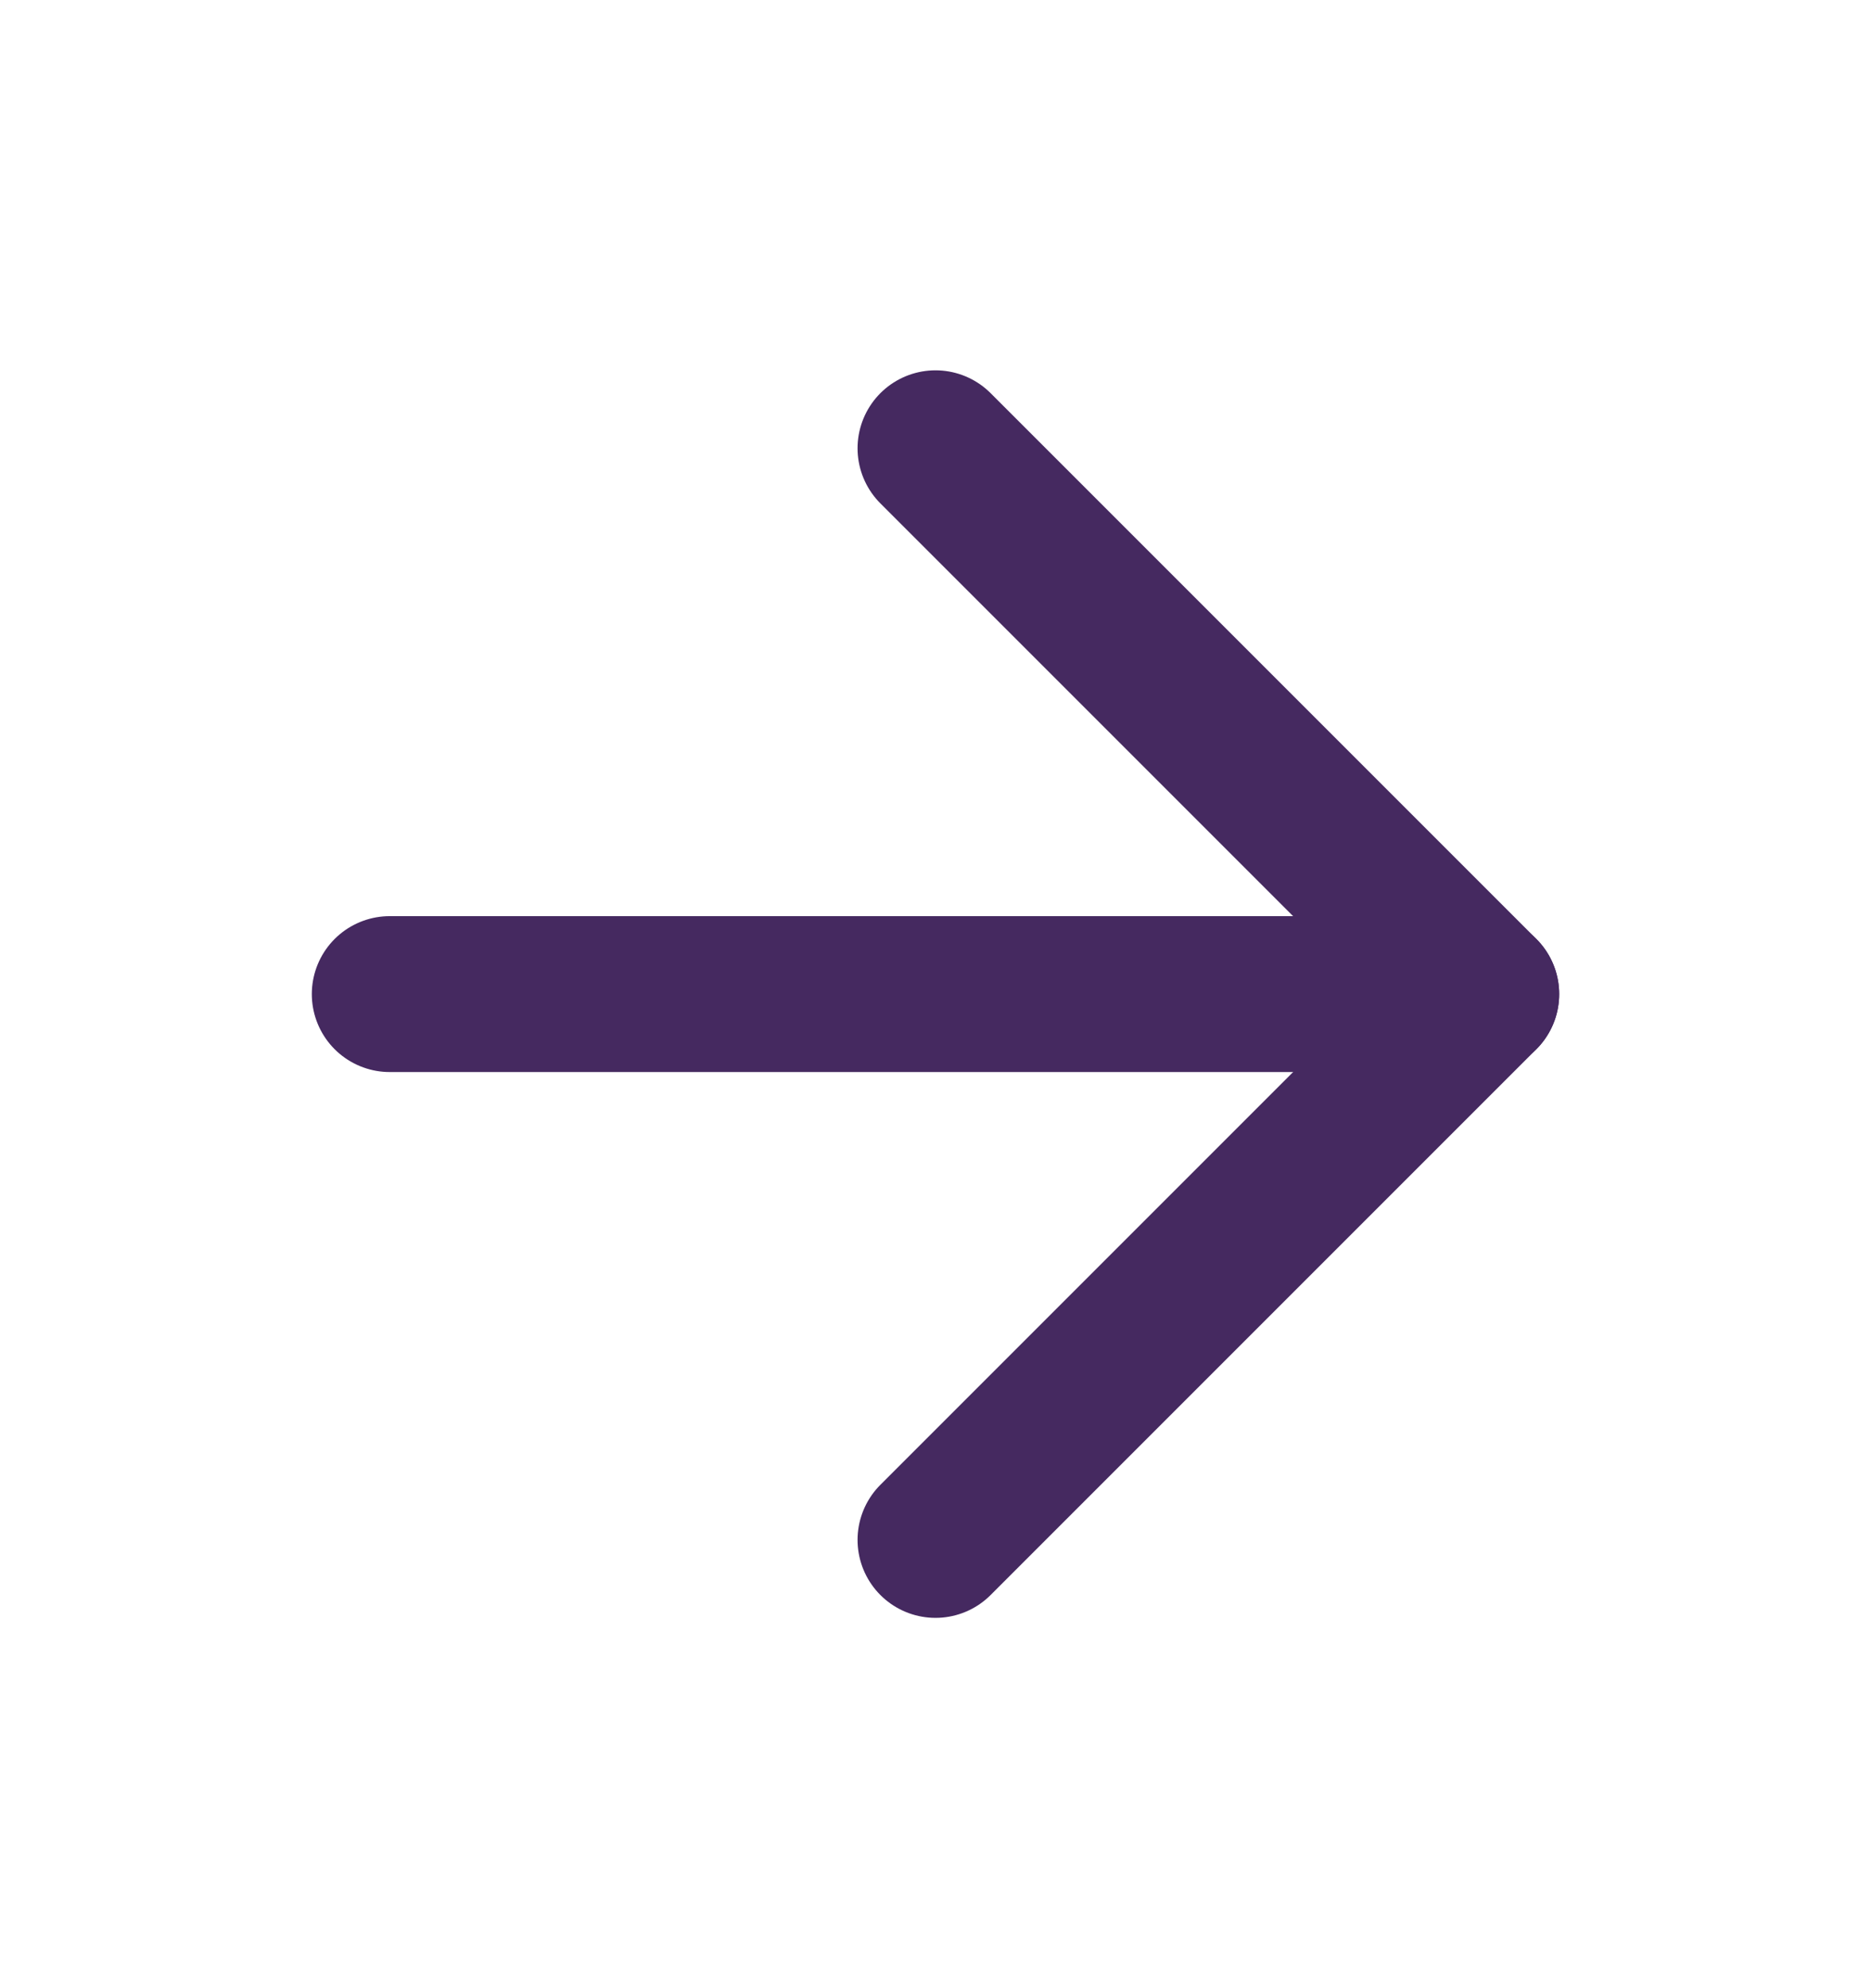 <svg width="16" height="17" viewBox="0 0 16 17" fill="none" xmlns="http://www.w3.org/2000/svg">
<path d="M3.333 8.5H12.667" stroke="#452960" stroke-width="1.333" stroke-linecap="round" stroke-linejoin="round"/>
<path d="M8 3.833L12.667 8.5L8 13.167" stroke="#452960" stroke-width="1.333" stroke-linecap="round" stroke-linejoin="round"/>
</svg>
